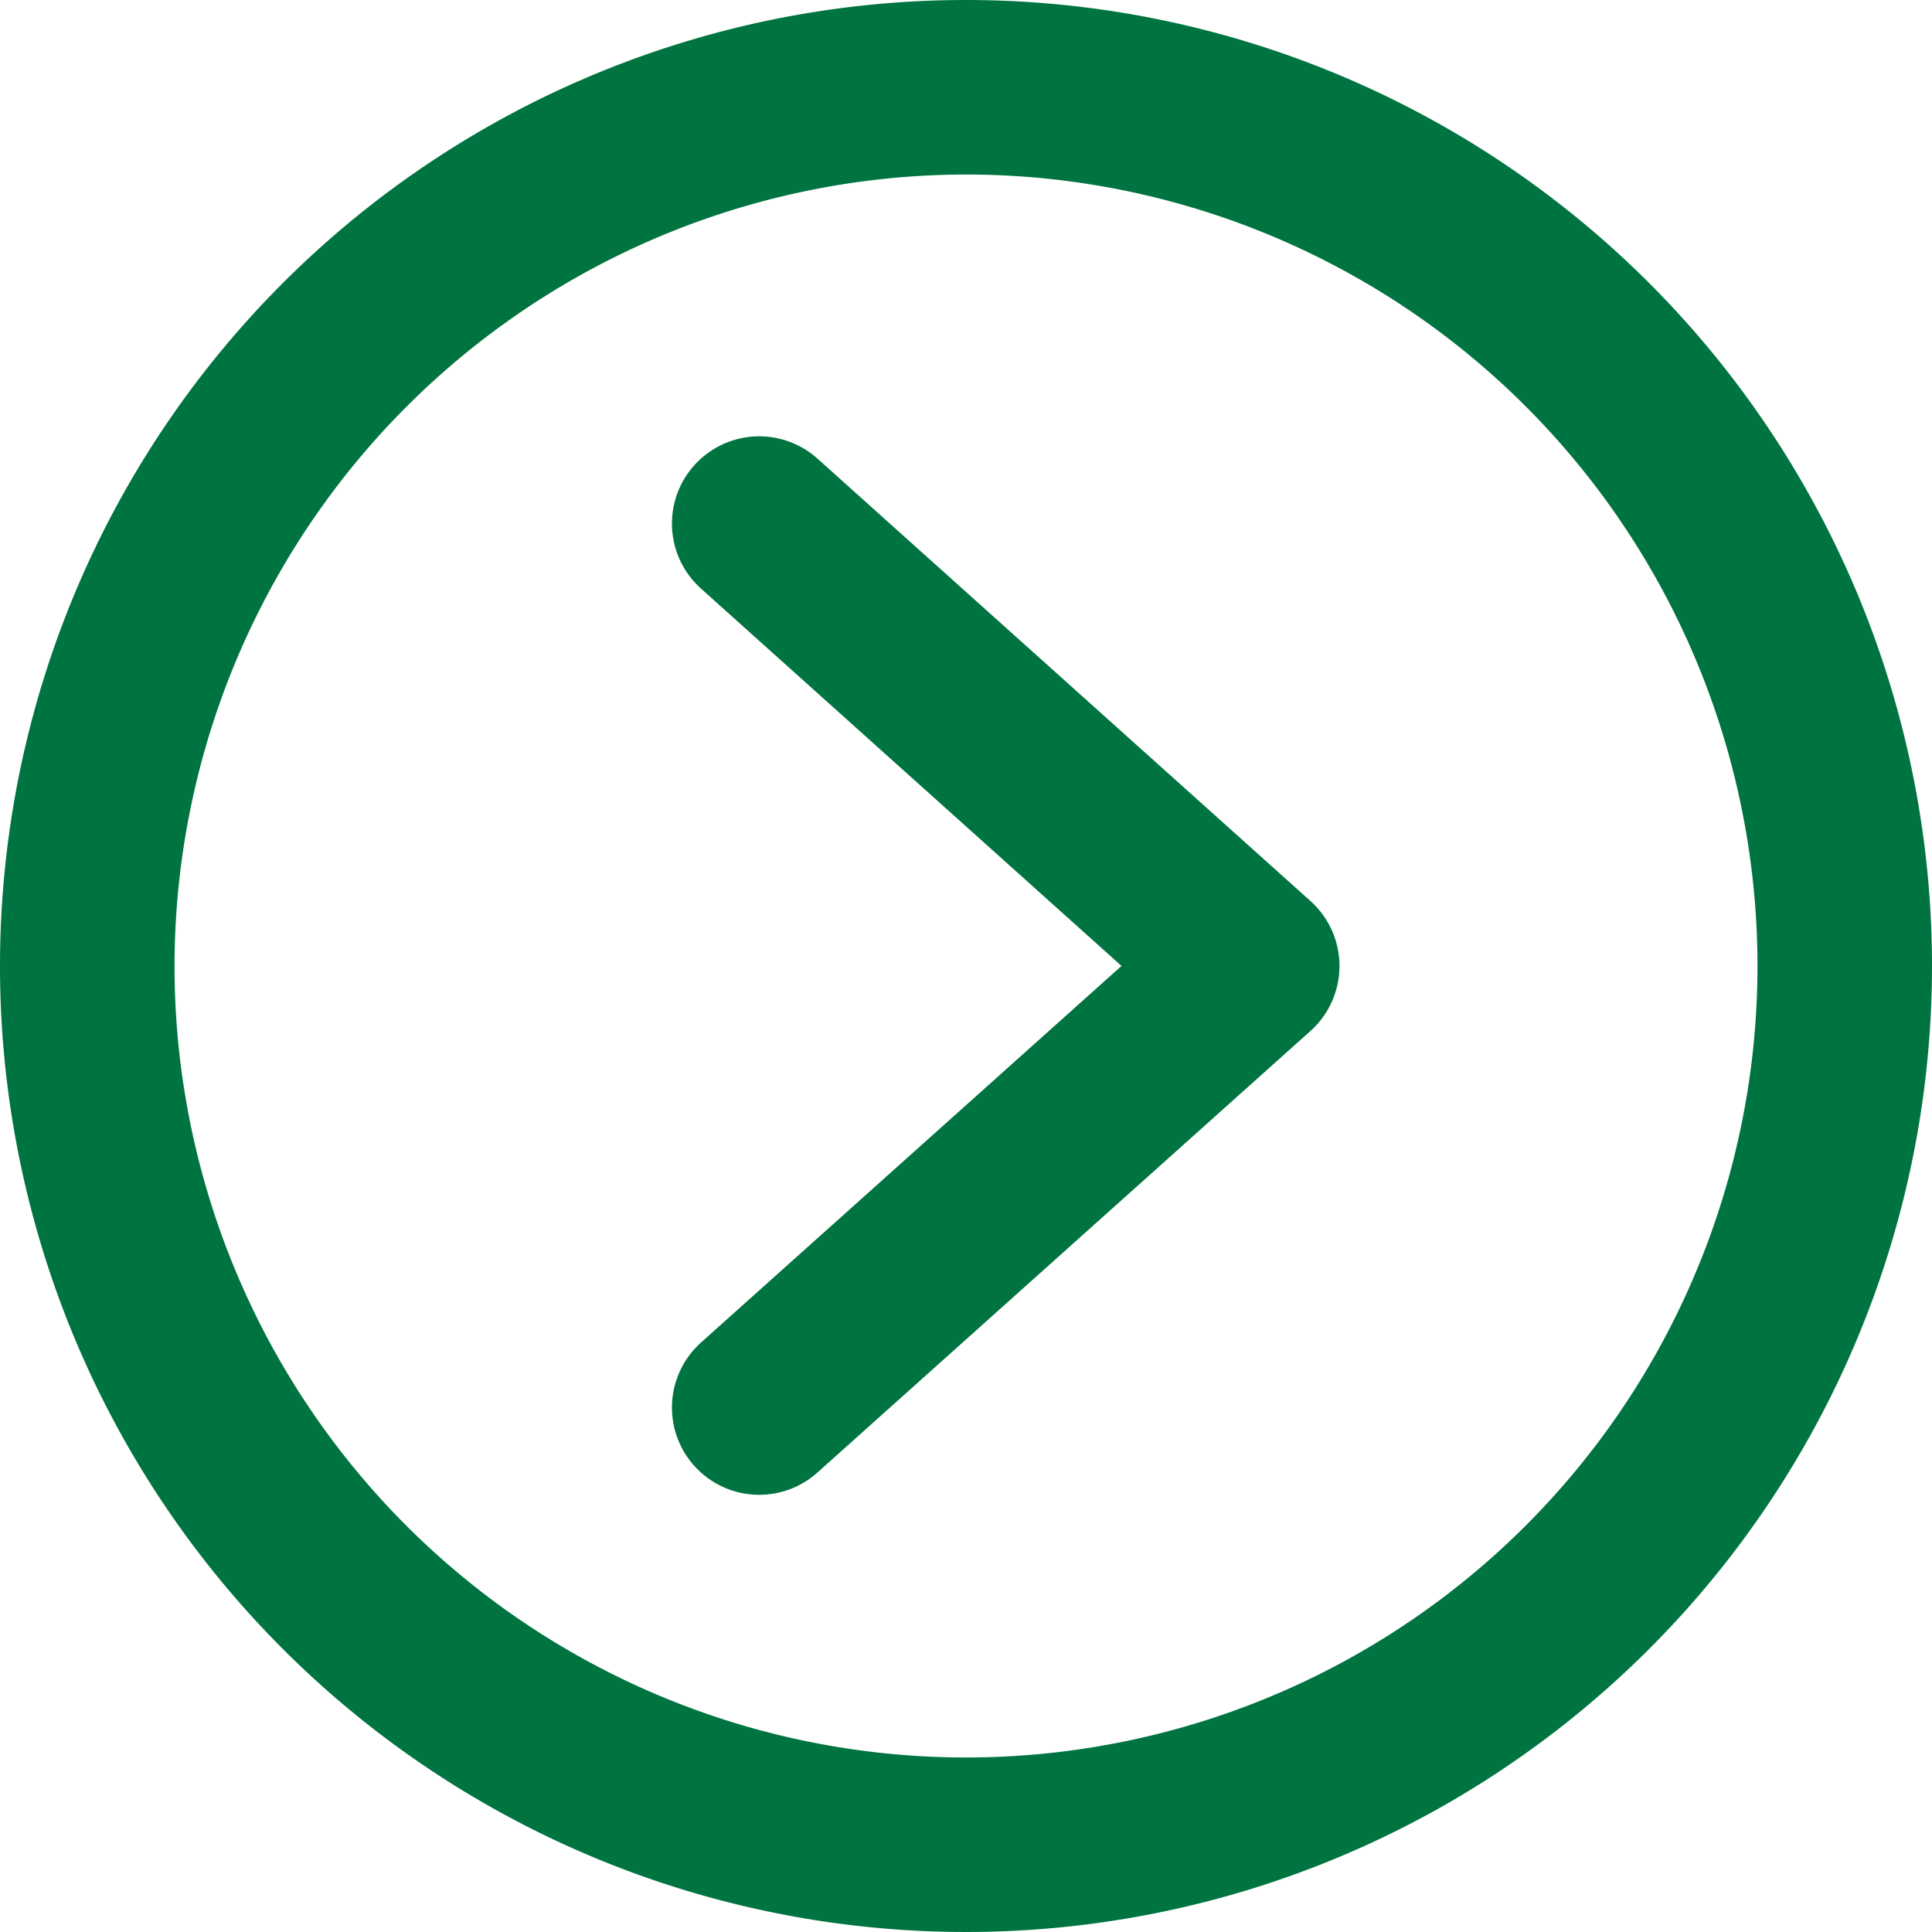 <svg xmlns="http://www.w3.org/2000/svg" width="22.14" height="22.14" viewBox="0 0 22.14 22.14"><title>icon_aro_gr_right</title><polyline points="8.7 6 14.35 11.07 8.7 16.13" style="fill:none;stroke:#007440;stroke-linecap:round;stroke-linejoin:round;stroke-width:2px"/><path d="M11.07,2A9.07,9.07,0,1,1,2,11.07,9.08,9.08,0,0,1,11.07,2m0-2A11.07,11.07,0,1,0,22.14,11.07,11.07,11.07,0,0,0,11.07,0Z" style="fill:#007440"/></svg>